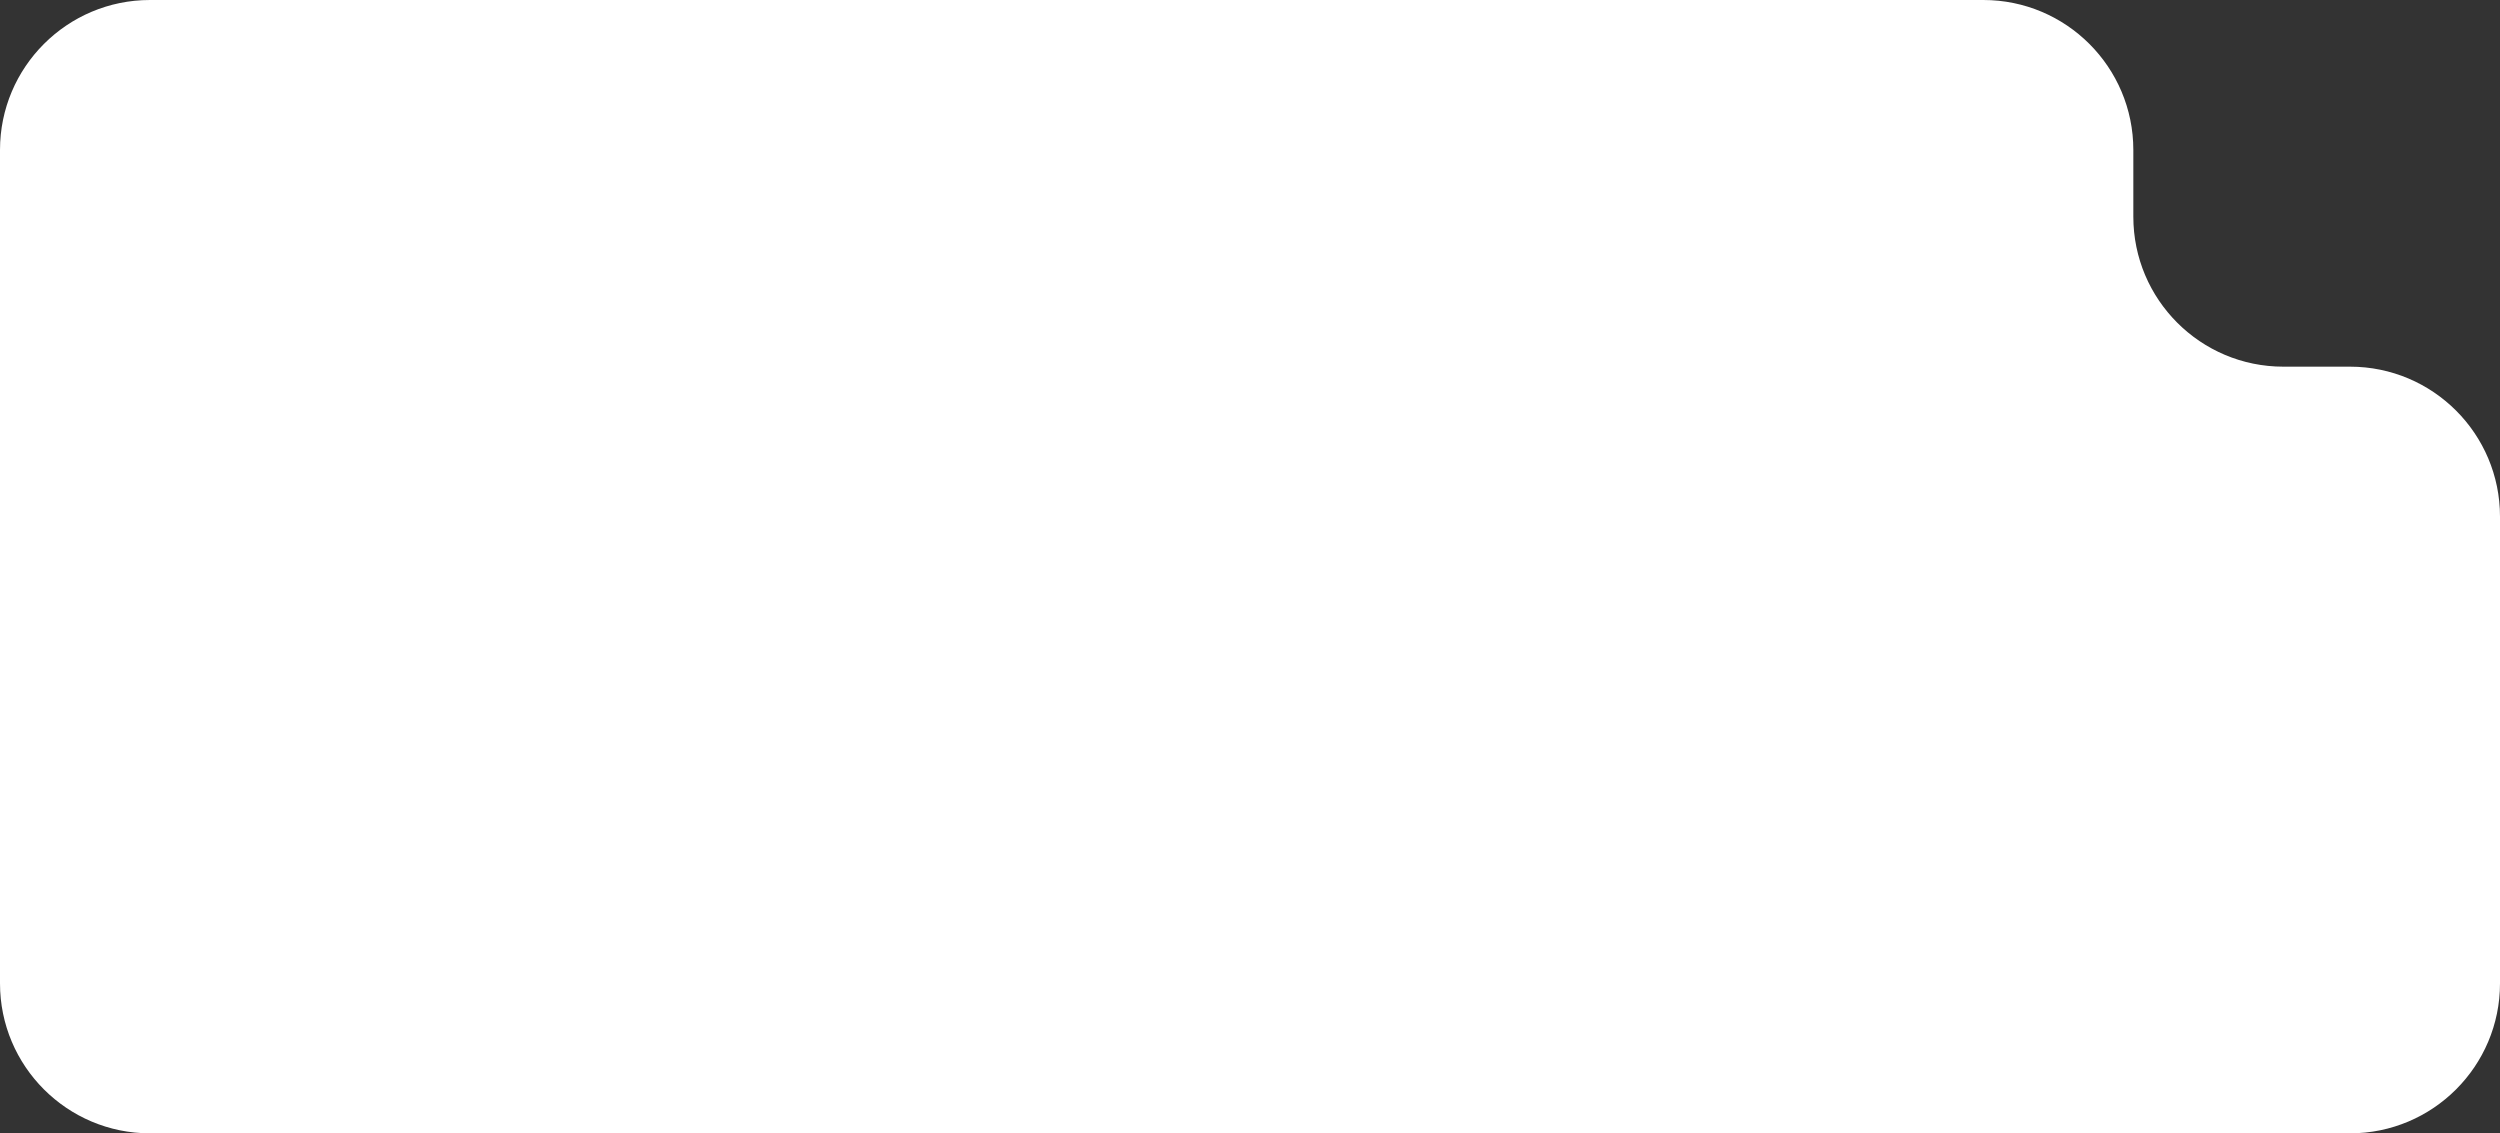 <?xml version="1.0" encoding="UTF-8"?> <svg xmlns="http://www.w3.org/2000/svg" width="300" height="136" viewBox="0 0 300 136" fill="none"><rect x="0" y="0" width="300" height="136" fill="#333333" stroke="none"/><path fill-rule="evenodd" clip-rule="evenodd" d="M18 0C8.059 0 0 8.059 0 18V118C0 127.941 8.059 136 18 136H282C291.941 136 300 127.941 300 118V62C300 52.059 291.941 44 282 44H274C264.059 44 256 35.941 256 26V18C256 8.059 247.941 0 238 0H18Z" fill="white"></path></svg> 